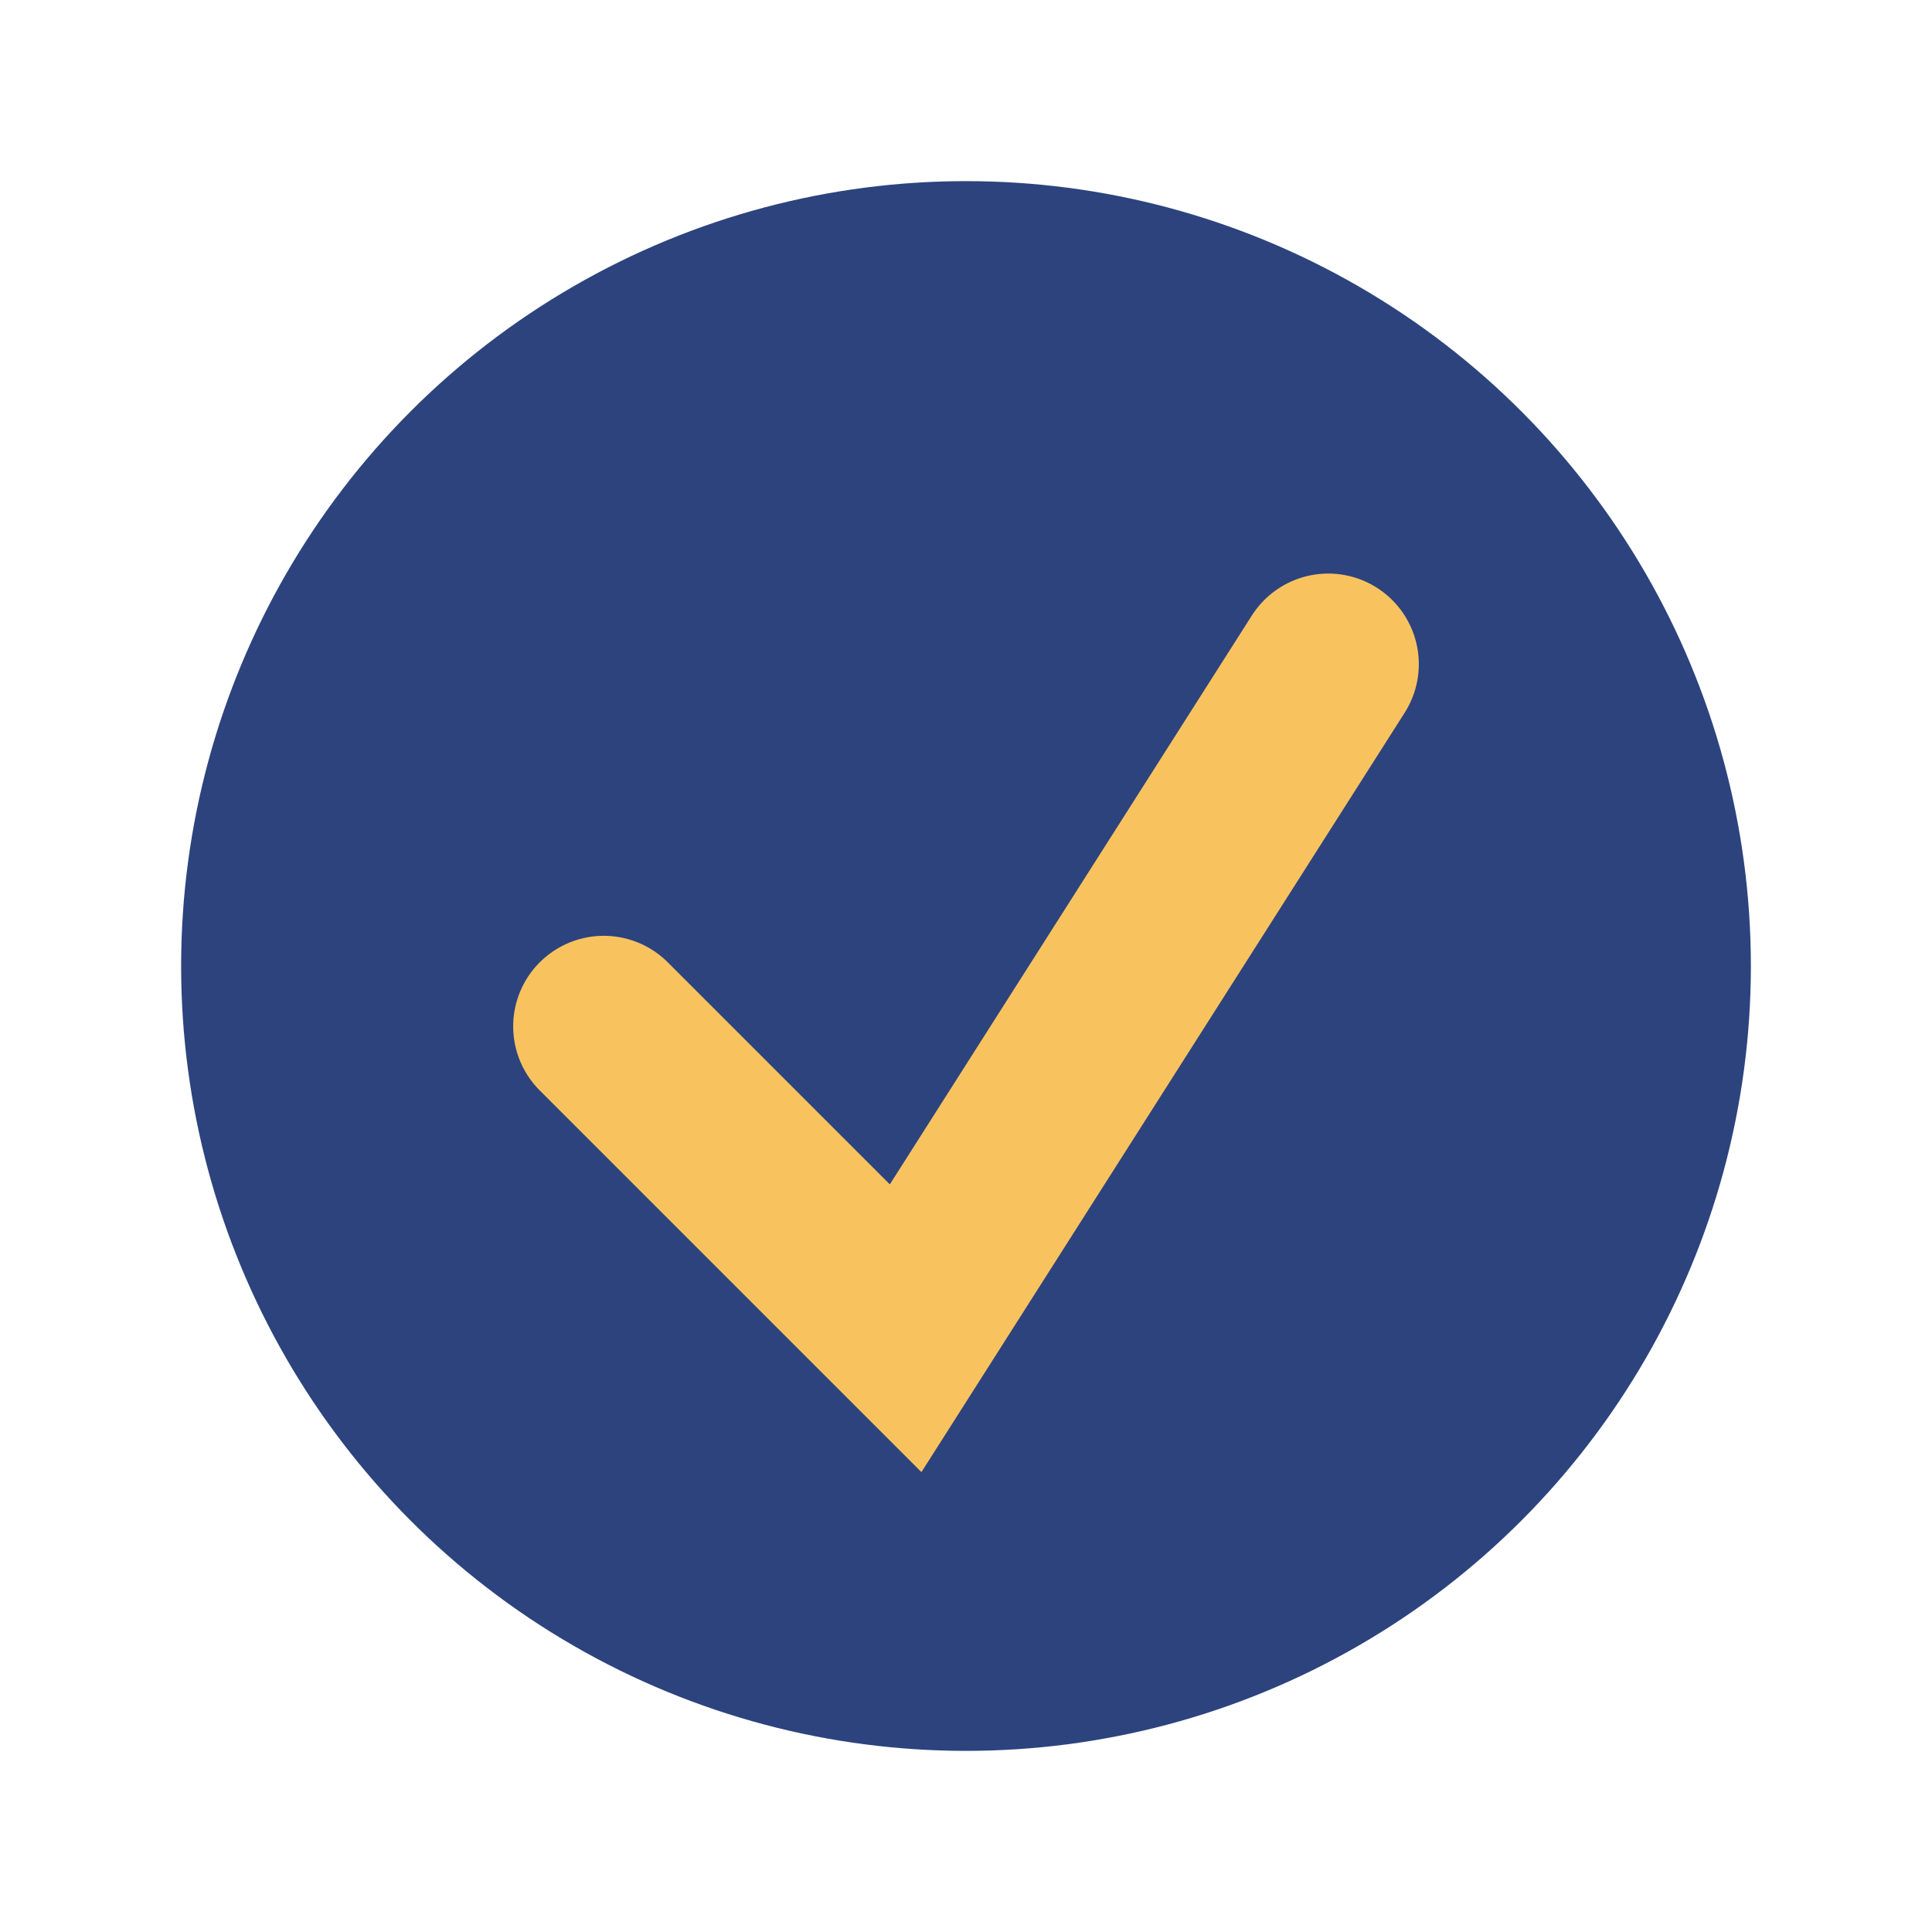 <?xml version="1.0" encoding="UTF-8"?>
<svg xmlns="http://www.w3.org/2000/svg" width="32" height="32" viewBox="0 0 32 32"><circle cx="16" cy="16" r="13" fill="#2D437E"/><polyline points="10 17 15 22 22 11" fill="none" stroke="#F8C35E" stroke-width="3" stroke-linecap="round"/></svg>